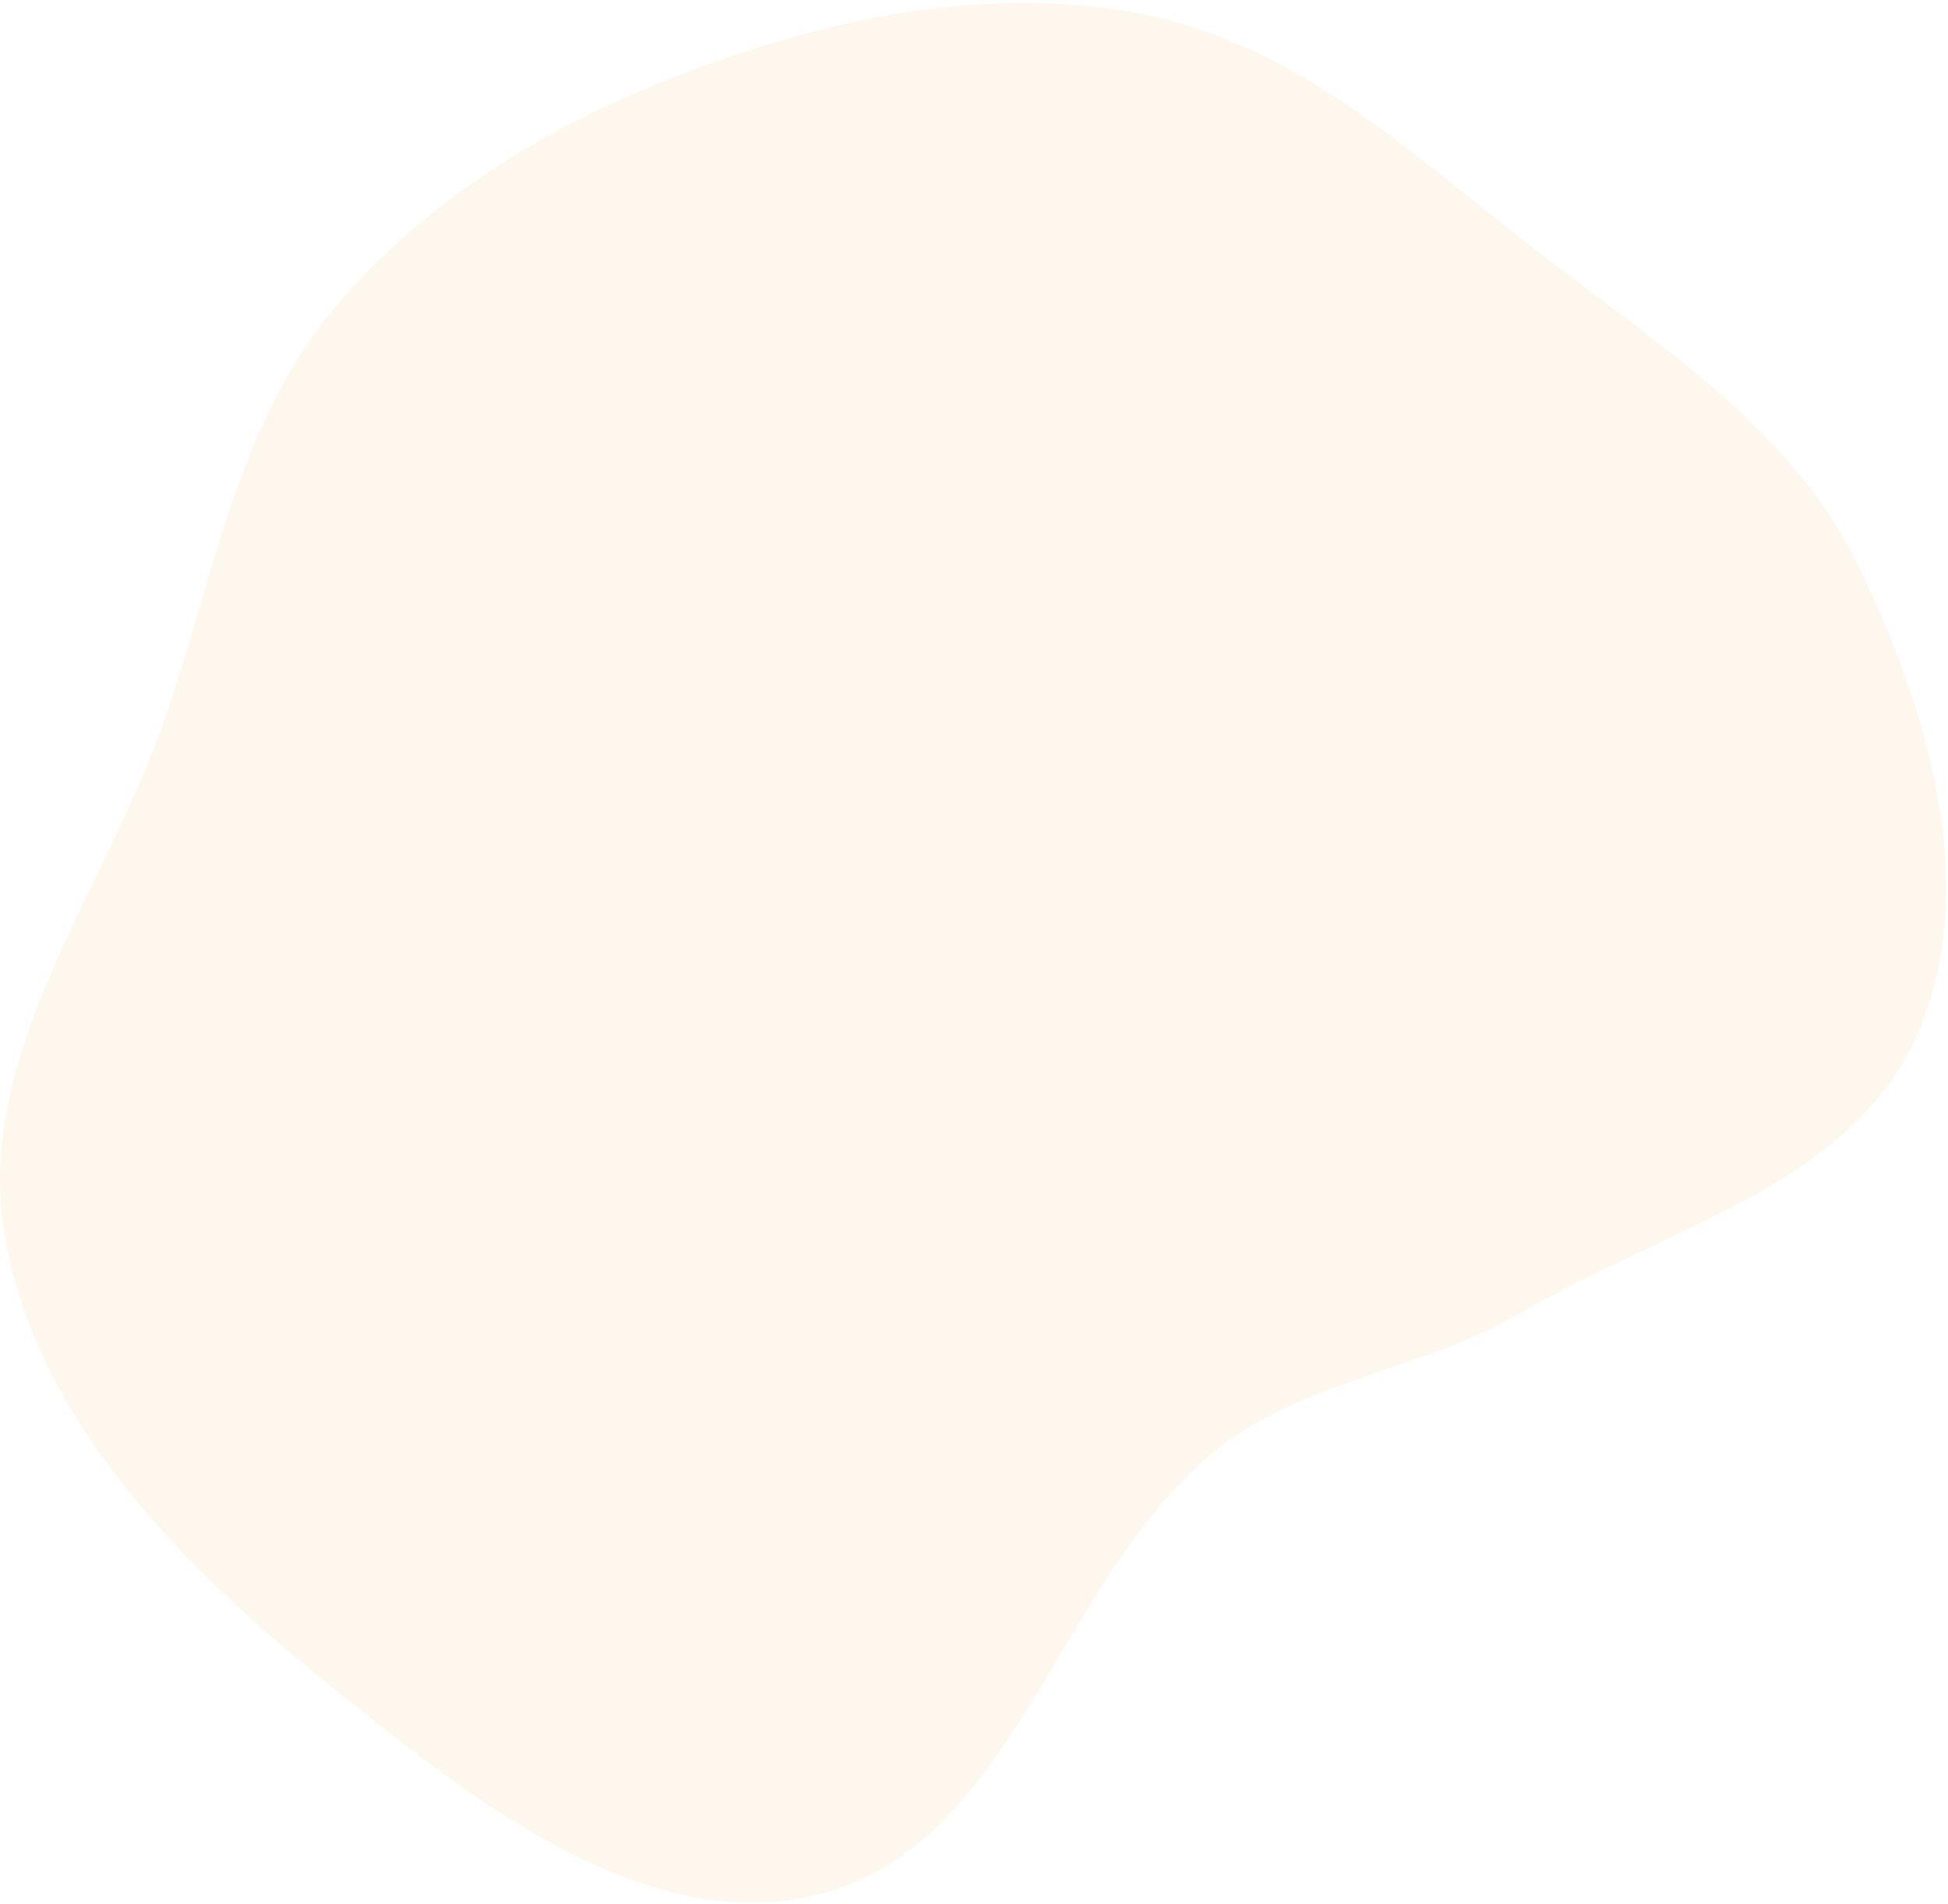 <?xml version="1.0" encoding="UTF-8"?> <svg xmlns="http://www.w3.org/2000/svg" width="581" height="568" viewBox="0 0 581 568" fill="none"> <path opacity="0.1" fill-rule="evenodd" clip-rule="evenodd" d="M571.496 309.427C591.215 265.539 575.212 211.882 554.15 168.602C533.966 127.124 493.122 101.967 456.728 73.581C421.549 46.142 387.994 14.673 344.424 5.021C300.072 -4.804 253.988 3.902 211.23 19.198C168.386 34.525 128.035 57.73 99.079 92.79C70.267 127.675 63.627 173.589 48.507 216.219C30.459 267.104 -7.568 315.036 1.365 368.289C10.515 422.839 53.234 466.235 96.284 501.04C138.871 535.472 191.551 578.472 244.629 564.968C302.455 550.257 315.546 471.631 361.46 433.576C388.014 411.569 424.348 408.956 454.044 391.403C495.861 366.685 551.601 353.705 571.496 309.427Z" fill="#F6AD4B"></path> </svg> 